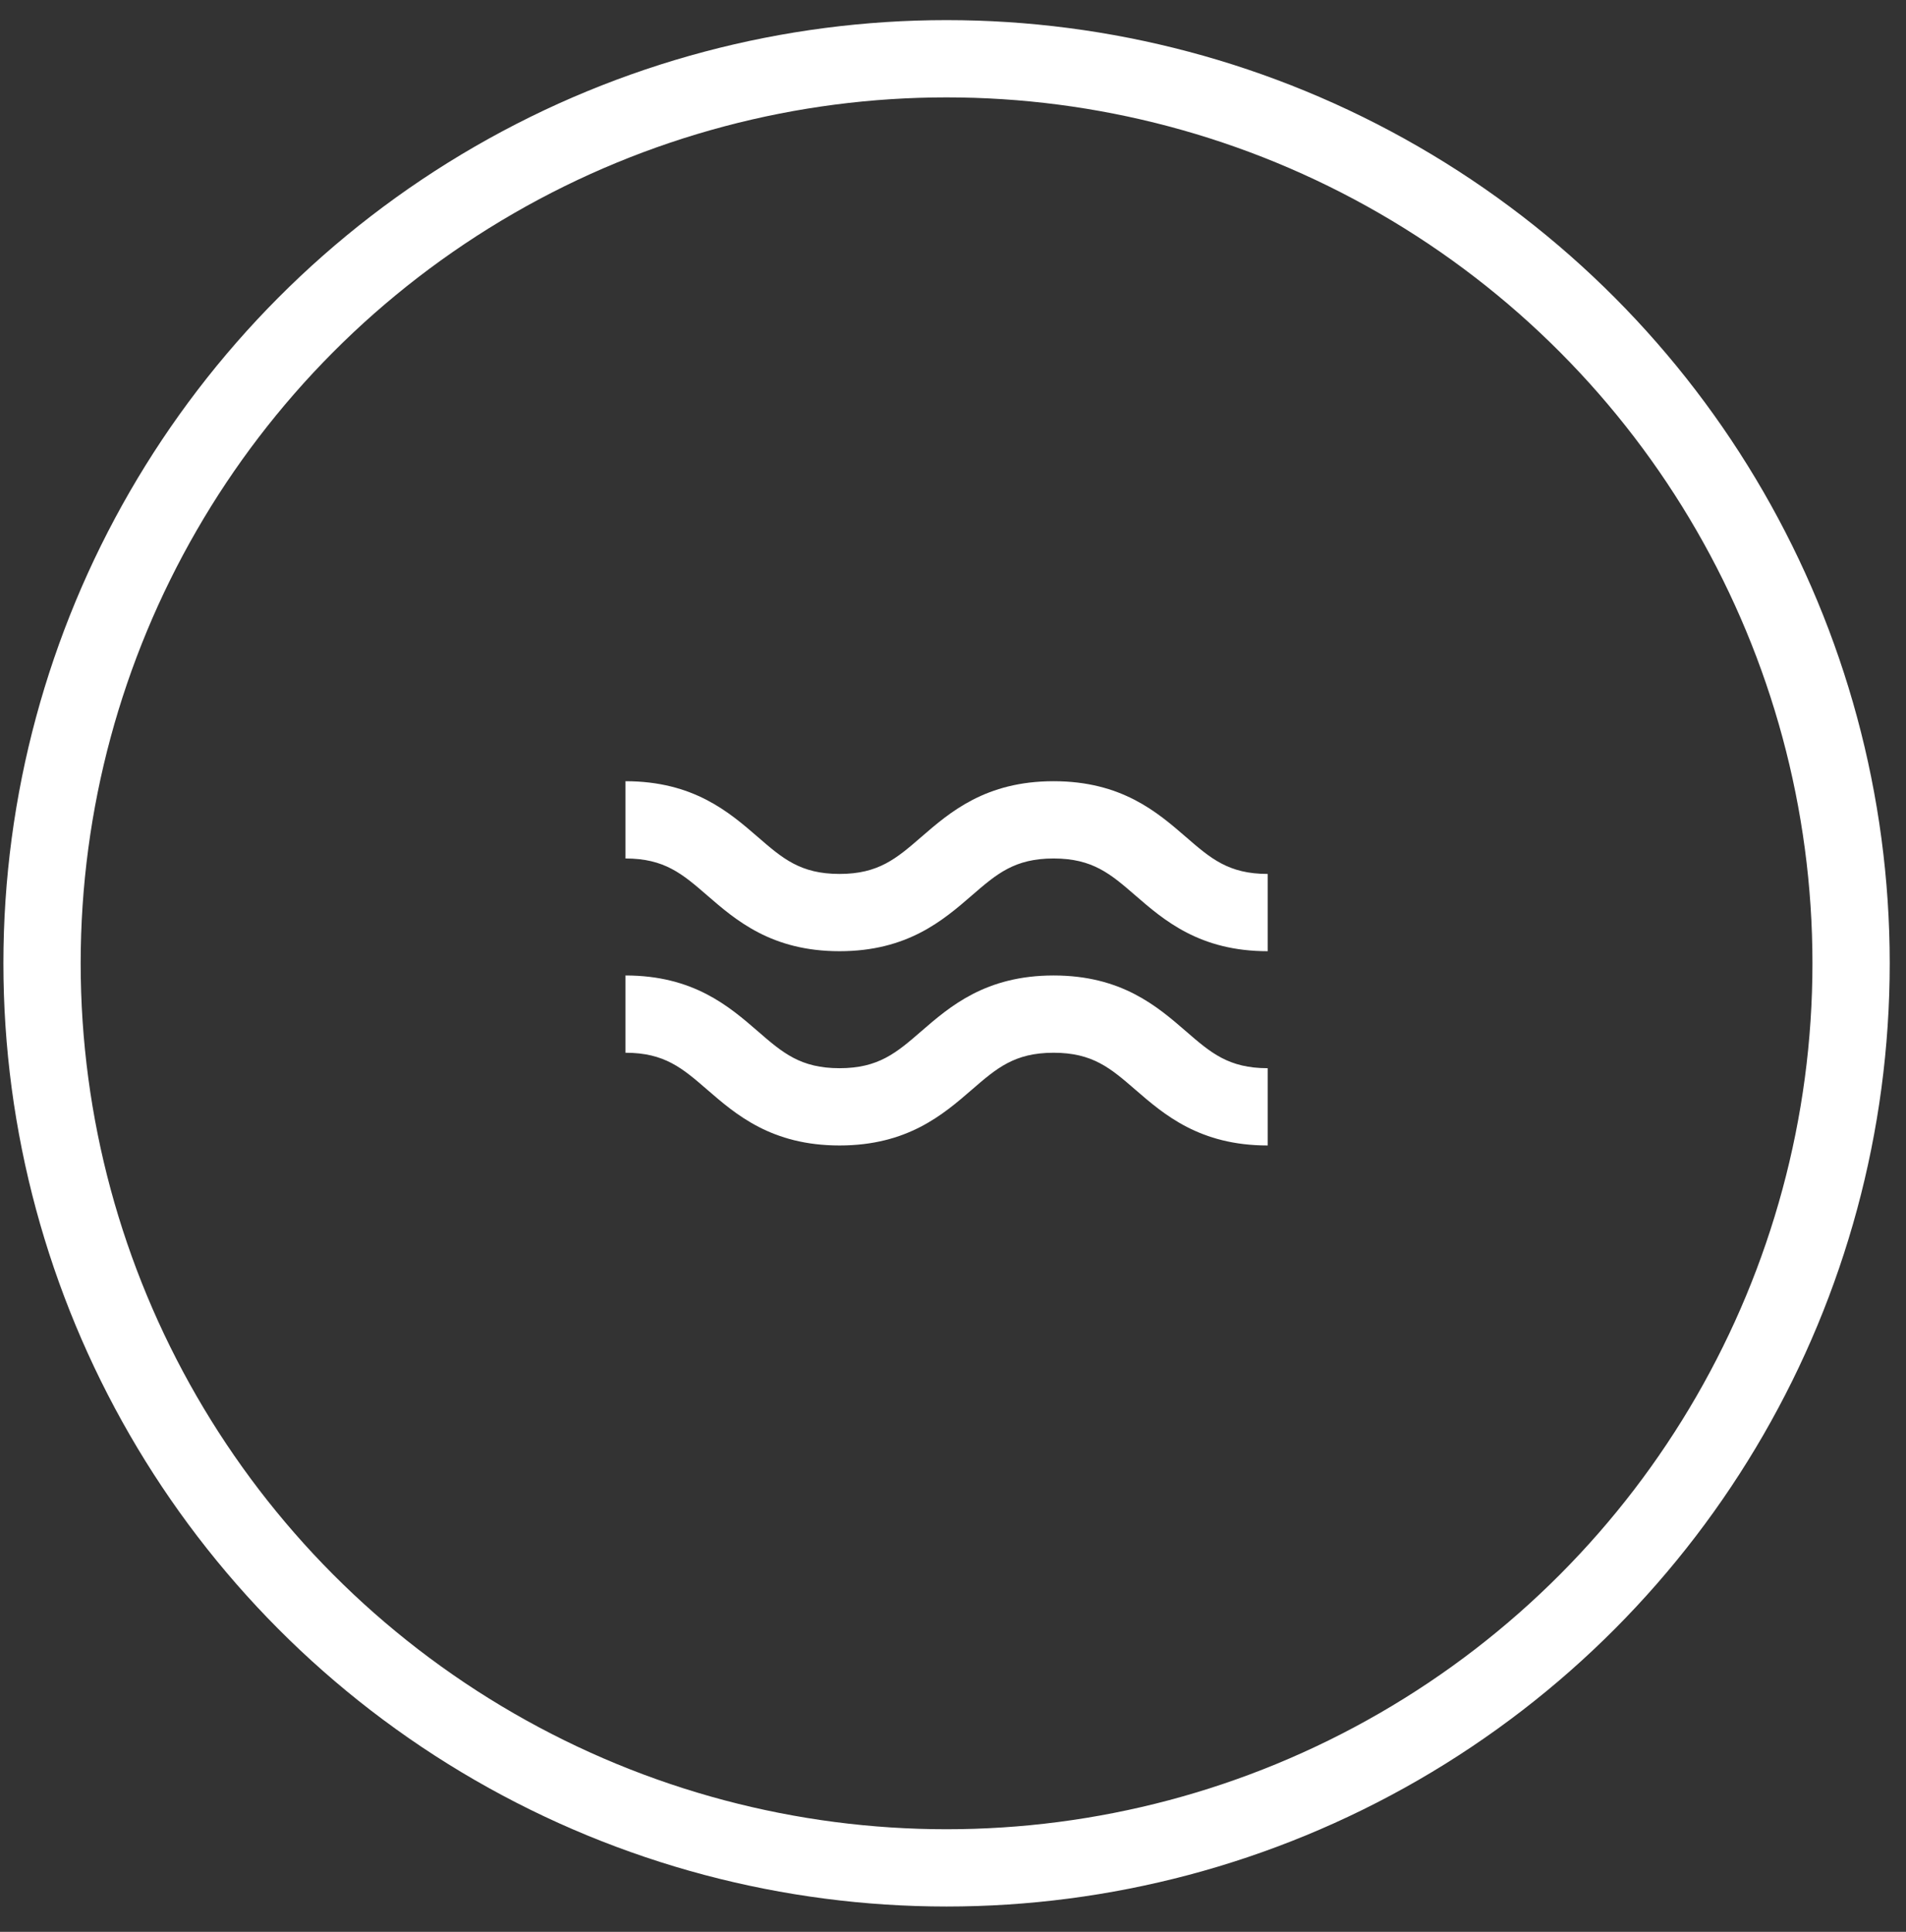 <svg width="74" height="75" viewBox="0 0 74 75" fill="none" xmlns="http://www.w3.org/2000/svg">
<rect x="0" y="0" width="74" height="75" fill="#333333" stroke="none"/>
<circle cx="36.75" cy="37.399" r="35.118" stroke="white" stroke-width="3"/>
<path d="M32.594 36.929C35.231 36.929 36.618 35.728 37.732 34.763C38.693 33.931 39.387 33.329 40.905 33.329C42.423 33.329 43.118 33.93 44.079 34.763C45.193 35.728 46.58 36.929 49.217 36.929V33.929C47.699 33.929 47.004 33.328 46.044 32.495C44.93 31.53 43.543 30.329 40.906 30.329C38.269 30.329 36.882 31.53 35.768 32.495C34.807 33.327 34.113 33.929 32.595 33.929C31.077 33.929 30.383 33.328 29.422 32.495C28.308 31.53 26.922 30.329 24.284 30.329V33.329C25.802 33.329 26.496 33.93 27.457 34.763C28.571 35.728 29.958 36.929 32.595 36.929H32.594Z" fill="white"/>
<path d="M32.594 44.471C35.231 44.471 36.618 43.27 37.732 42.305C38.693 41.473 39.387 40.871 40.905 40.871C42.423 40.871 43.118 41.472 44.079 42.305C45.193 43.27 46.58 44.471 49.217 44.471V41.471C47.699 41.471 47.004 40.87 46.044 40.037C44.93 39.072 43.543 37.871 40.906 37.871C38.269 37.871 36.882 39.072 35.768 40.037C34.807 40.869 34.113 41.471 32.595 41.471C31.077 41.471 30.383 40.87 29.422 40.037C28.308 39.072 26.922 37.871 24.284 37.871V40.871C25.802 40.871 26.496 41.472 27.457 42.305C28.571 43.27 29.958 44.471 32.595 44.471H32.594Z" fill="white"/>
</svg>
